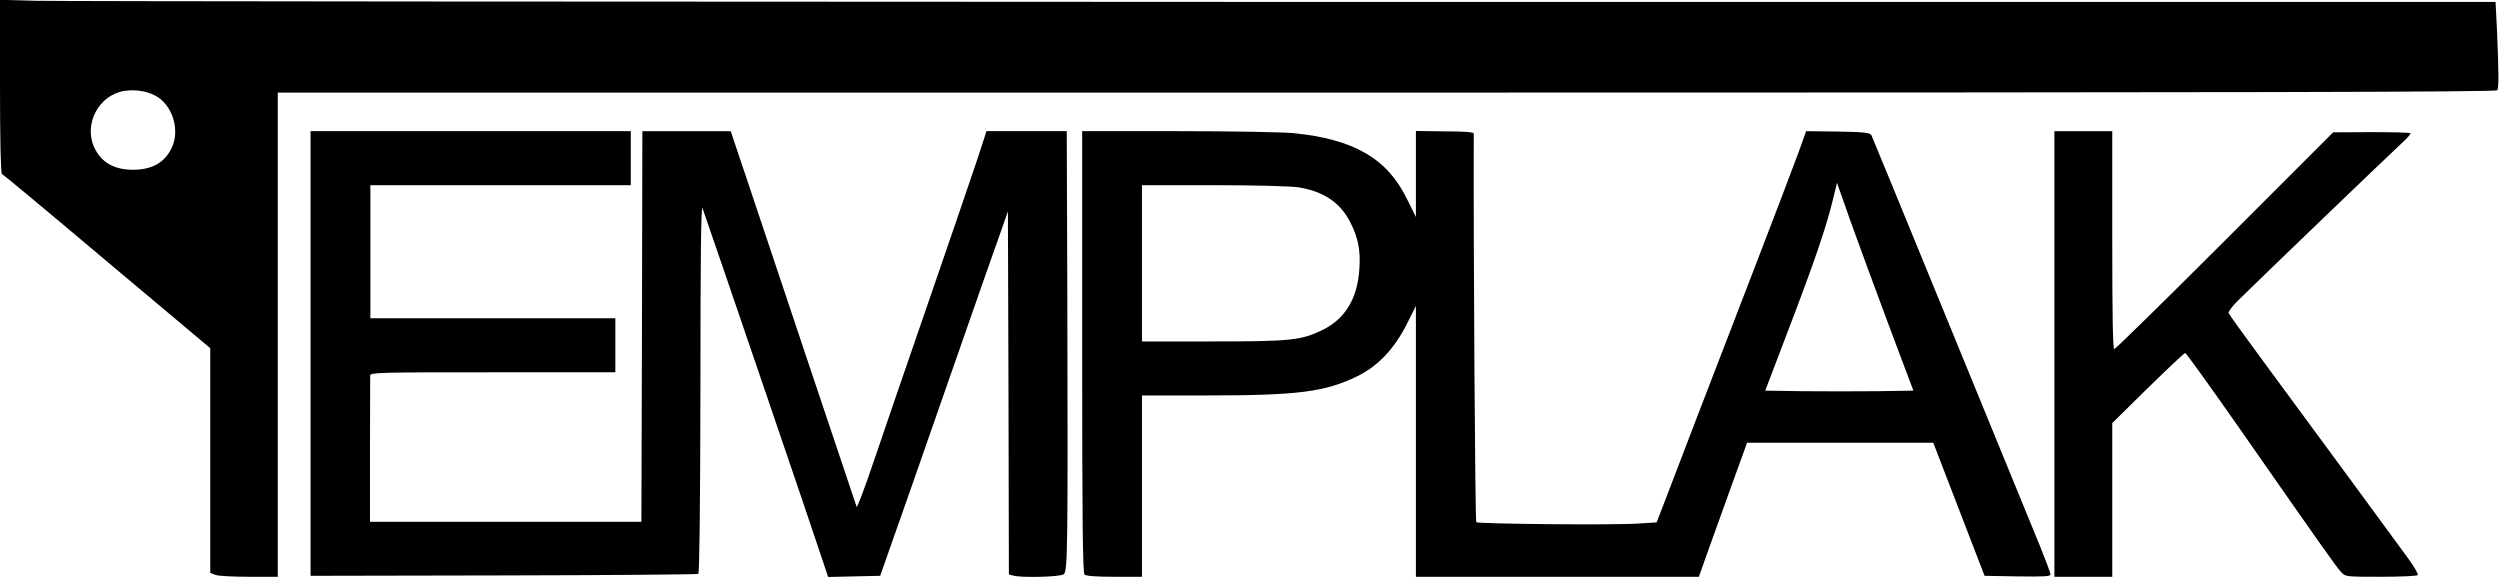<?xml version="1.0" standalone="no"?>
<!DOCTYPE svg PUBLIC "-//W3C//DTD SVG 20010904//EN"
 "http://www.w3.org/TR/2001/REC-SVG-20010904/DTD/svg10.dtd">
<svg version="1.0" xmlns="http://www.w3.org/2000/svg"
 width="1296pt" height="299pt" viewBox="0 0 1296 299"
 preserveAspectRatio="xMidYMid meet">

<g transform="translate(0,299) scale(0.1,-0.1)"
fill="#000000" stroke="none">
<path d="M0 2542 c0 -279 4 -452 10 -454 5 -1 250 -205 544 -453 l536 -450 0
-583 0 -582 26 -10 c14 -6 93 -10 175 -10 l149 0 0 1255 0 1255 5749 0 c4539
0 5751 3 5757 12 8 13 8 97 -2 320 l-7 138 -6281 0 c-3454 1 -6365 3 -6468 6
l-188 5 0 -449z m822 -58 c77 -54 109 -173 69 -259 -36 -77 -102 -115 -201
-115 -99 0 -165 38 -201 115 -57 123 24 274 158 294 64 9 129 -4 175 -35z"/>
<path d="M1610 1158 l0 -1153 1000 2 c550 1 1005 5 1010 8 6 4 10 351 11 963
0 669 3 949 11 932 11 -28 586 -1711 625 -1833 l26 -78 135 3 135 3 49 140
c28 77 164 466 303 865 139 399 266 761 282 804 l28 80 3 -941 2 -941 23 -6
c44 -12 242 -7 261 7 21 15 22 115 19 1445 l-3 852 -208 0 -208 0 -48 -147
c-27 -82 -140 -411 -251 -733 -111 -322 -240 -696 -286 -833 -46 -136 -86
-241 -88 -235 -2 7 -111 330 -241 718 -130 388 -276 823 -324 968 l-88 262
-229 0 -229 0 -2 -1012 -3 -1013 -703 0 -704 0 0 370 c1 204 1 378 1 388 1 16
38 17 636 17 l635 0 0 140 0 140 -635 0 -635 0 0 345 0 345 675 0 675 0 0 140
0 140 -830 0 -830 0 0 -1152z"/>
<path d="M5610 1167 c0 -876 3 -1146 12 -1155 8 -8 57 -12 155 -12 l143 0 0
470 0 470 333 0 c477 0 616 18 784 100 108 53 192 143 257 272 l46 92 0 -702
0 -702 734 0 733 0 56 158 c31 86 88 243 125 347 l69 190 482 0 483 0 133
-345 133 -345 171 -3 c133 -2 171 0 171 10 0 7 -24 71 -53 143 -30 72 -237
578 -461 1125 -224 547 -411 1002 -415 1010 -7 12 -39 16 -173 18 l-165 2 -42
-117 c-24 -65 -126 -334 -228 -598 -226 -586 -410 -1064 -464 -1207 l-41 -106
-92 -6 c-133 -9 -833 -2 -843 7 -6 6 -15 1417 -13 2014 0 8 -44 12 -150 12
l-150 2 0 -223 0 -223 -46 93 c-103 211 -276 311 -591 342 -54 5 -322 10 -595
10 l-498 0 0 -1143z m4183 133 l126 -335 -189 -3 c-104 -1 -276 -1 -384 0
l-195 3 120 315 c134 350 195 529 229 668 l23 94 72 -204 c40 -111 129 -354
198 -538z m-3063 719 c129 -20 216 -78 267 -176 43 -81 57 -150 50 -247 -10
-154 -73 -258 -190 -316 -111 -54 -163 -60 -569 -60 l-368 0 0 405 0 405 373
0 c210 0 400 -5 437 -11z"/>
<path d="M10650 1155 l0 -1155 150 0 150 0 0 398 0 399 184 181 c102 100 189
182 194 182 5 0 127 -170 272 -377 450 -645 512 -733 536 -758 23 -25 24 -25
208 -25 102 0 187 4 190 9 3 5 -18 42 -47 82 -59 82 -497 677 -760 1034 -93
126 -171 235 -174 242 -3 6 19 36 49 65 84 84 798 770 850 817 26 24 46 46 44
50 -3 4 -94 6 -203 6 l-198 -1 -562 -562 c-309 -309 -567 -562 -573 -562 -7 0
-10 184 -10 565 l0 565 -150 0 -150 0 0 -1155z"/>
</g>
</svg>
